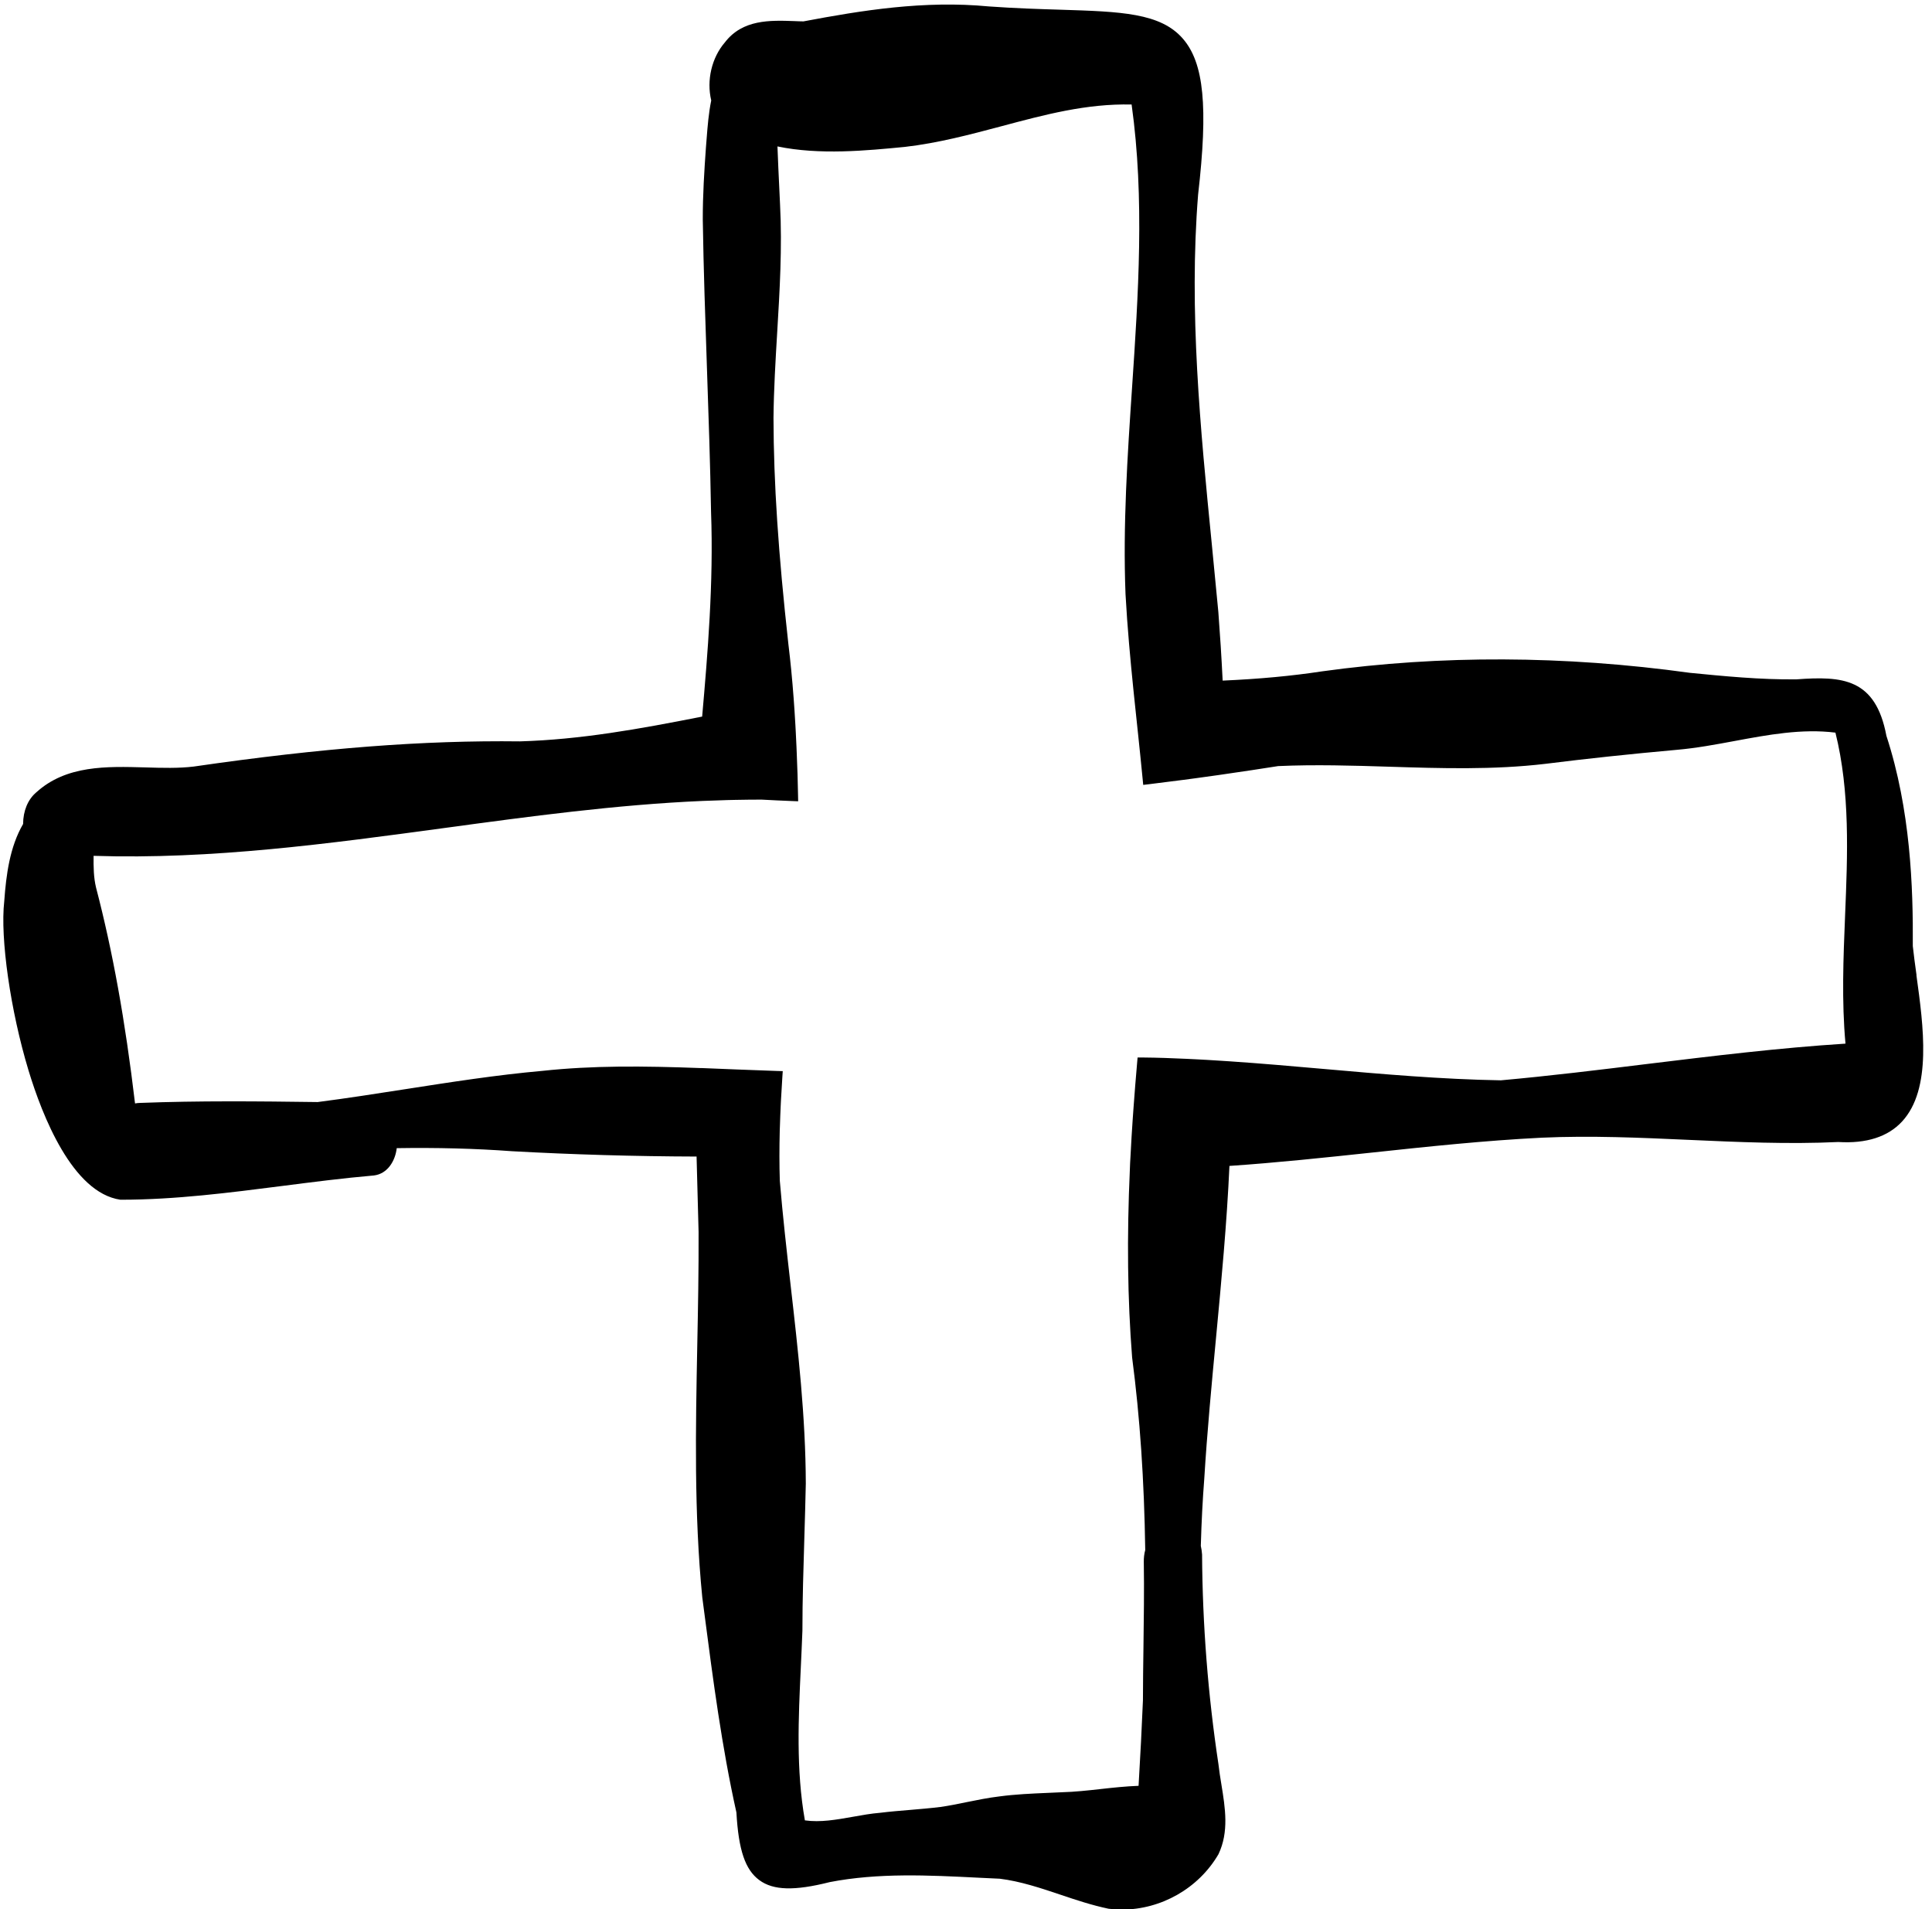 <?xml version="1.0" encoding="UTF-8"?>
<!DOCTYPE svg PUBLIC '-//W3C//DTD SVG 1.0//EN'
          'http://www.w3.org/TR/2001/REC-SVG-20010904/DTD/svg10.dtd'>
<svg height="332.1" preserveAspectRatio="xMidYMid meet" version="1.0" viewBox="-0.6 -0.8 336.1 332.1" width="336.1" xmlns="http://www.w3.org/2000/svg" xmlns:xlink="http://www.w3.org/1999/xlink" zoomAndPan="magnify"
><g id="change1_1"
  ><path d="m332.81,168.84c-.25-1.82-.49-3.54-.65-5.07.07-10.28-.39-23.71-4.59-36.57-1.89-10.05-7.69-10.41-15.64-9.83-6.29.08-12.81-.57-18.52-1.13-21.89-3.03-43.42-3.11-64.02-.26-5.24.8-10.9,1.33-17.29,1.61-.21-4.23-.46-8.14-.75-11.93-.37-3.97-.76-7.95-1.15-11.92-1.97-19.88-4-40.44-2.37-60.7,1.76-15.27,1.02-22.87-2.64-27.1-3.9-4.51-10.8-4.72-21.26-5.05-3.68-.11-7.86-.24-12.48-.57-11.32-1.08-22.15.69-32.28,2.6-.52,0-1.04-.03-1.57-.05-4.23-.15-9.02-.32-12.1,3.71-2.29,2.66-3.21,6.59-2.37,10.09-.45,2.2-.63,4.46-.8,6.64l-.12,1.52c-.29,4.03-.56,8.32-.55,12.57.13,8.68.44,17.5.73,26.02.28,8.15.57,16.57.71,24.88.45,12.27-.59,24.61-1.55,35.55-11.08,2.19-21.16,4-31.69,4.31-16.8-.2-34.32,1.13-56.75,4.38-2.63.32-5.44.24-8.41.15-6.77-.19-13.77-.4-18.99,4.34-1.46,1.23-2.28,3.22-2.29,5.5-2.32,3.99-2.95,8.84-3.28,13.44-.73,6.41,1.08,19.05,4.22,29.42,2.39,7.88,7.64,21.28,15.98,22.5h.15c9.35,0,18.82-1.22,27.98-2.39,5.23-.67,10.65-1.37,15.99-1.83,2.35-.29,3.7-2.51,3.96-4.75,6.89-.11,13.61.06,20.01.53,10.53.58,21.34.9,32.15.93.11,4.38.23,8.75.35,13.11.03,6.6-.1,13.31-.23,19.81-.28,14.33-.57,29.14.87,43.73l.39,2.98c1.48,11.34,3.01,23.08,5.55,34.46.37,6.56,1.53,9.97,3.99,11.78,2.43,1.79,6.11,1.89,12.25.34,8.45-1.64,17.26-1.2,25.79-.77,1.29.07,2.58.13,3.79.18,3.62.45,7.16,1.64,10.58,2.79,2.67.9,5.42,1.82,8.33,2.43.78.1,1.55.15,2.33.15,6.78,0,13.32-3.66,16.8-9.63,1.86-3.9,1.17-8.09.51-12.14-.2-1.21-.38-2.34-.51-3.51-1.82-12.04-2.78-24.29-2.85-36.48-.04-.53-.11-1.02-.22-1.51.12-4.23.32-8.04.6-11.65.5-8.2,1.29-16.52,2.05-24.57.92-9.78,1.88-19.88,2.33-29.87,8.26-.56,16.61-1.45,24.69-2.31,9.71-1.04,19.75-2.11,29.65-2.6,8.53-.39,17.21,0,25.61.38,8.49.38,17.28.78,25.97.37,4.89.3,8.62-.9,11.08-3.55,5.25-5.66,3.73-16.64,2.51-25.46Zm-12.38,11.9c-11.59.74-23.28,2.17-34.59,3.55-8.3,1.02-16.88,2.07-25.34,2.83-10.25-.17-20.66-1.08-30.72-1.97-5.37-.47-10.91-.96-16.39-1.33l-2.02-.13c-.64-.04-1.29-.08-1.93-.12-.62-.04-1.24-.07-1.85-.1l-1.82-.09c-.91-.04-1.82-.07-2.74-.11l-1-.04c-1.26-.04-2.53-.07-3.8-.08h-.93s-.08.91-.08.91c-.23,2.62-.44,5.25-.63,7.87l-.14,1.97c-.14,2.01-.26,4.02-.36,6.03l-.04.71c-.02.28-.04.56-.05.84l-.04,1.05h0c-.54,11.93-.41,22.65.39,32.81,1.36,10.38,2.1,21.33,2.28,33.48-.18.67-.26,1.37-.25,2.07.08,4.96,0,10.01-.06,14.9-.04,3.08-.09,6.15-.09,9.19-.2,4.72-.44,9.58-.76,14.86-2.22.08-4.44.32-6.6.56-2.22.25-4.52.5-6.79.56-.82.04-1.63.08-2.45.11-2.76.12-5.62.24-8.42.62-1.92.23-3.82.62-5.66.99-1.5.31-3.06.63-4.57.84-1.78.22-3.6.37-5.36.52-1.68.14-3.42.28-5.1.49-1.6.13-3.21.42-4.77.7-2.89.51-5.63,1-8.33.62-1.55-8.78-1.12-17.83-.71-26.59.1-2.13.2-4.26.28-6.41,0-5.43.18-10.95.34-16.29.09-3.09.19-6.18.25-9.29-.03-11.58-1.35-23.23-2.64-34.49-.68-5.97-1.38-12.14-1.88-18.17-.09-2.78-.09-5.67-.01-8.84l.03-.78c.03-1.13.08-2.26.13-3.39l.05-1.02c.07-1.34.15-2.69.24-4.03l.07-1.03-1.04-.03c-1.97-.06-3.95-.14-5.93-.22l-1.08-.04c-1.98-.08-3.96-.16-5.94-.24h-.26c-10.22-.38-18.81-.45-27.52.48-8,.71-16.05,1.97-23.83,3.18-5.01.78-10.2,1.59-15.31,2.25-10.46-.14-20.69-.24-30.9.15-.29,0-.58.04-.87.09-1.72-14.47-3.88-26.43-6.78-37.54-.43-1.77-.45-3.6-.43-5.53,20.49.67,41.09-2.14,61.02-4.84,14.71-2,29.91-4.06,44.93-4.71,1.43-.06,2.87-.11,4.3-.15l1.33-.03c1.56-.03,3.13-.05,4.62-.05,1.77.1,3.54.18,5.31.25l1.06.04-.02-1.06c-.02-1.24-.06-2.47-.09-3.7l-.03-.75c-.03-.98-.07-1.96-.11-2.94l-.04-.99c-.04-.9-.08-1.8-.13-2.7l-.06-1.11c-.05-.87-.1-1.74-.16-2.61l-.14-1.99h0c-.25-3.36-.55-6.48-.92-9.5-1.76-15.88-2.56-28.01-2.59-39.32.05-4.94.35-9.97.64-14.83.44-7.3.89-14.85.5-22.31l-.12-2.58c-.12-2.51-.24-5.02-.33-7.52,7.32,1.53,15.51.73,22.19.08,5.75-.66,11.31-2.14,16.69-3.57,7.64-2.04,14.87-3.98,22.73-3.8,2.29,16.37,1.16,33.14.07,49.36-.79,11.73-1.6,23.86-1.13,35.8.32,5.83.86,11.57,1.35,16.41l.12,1.17c.2,1.93.4,3.87.61,5.8l.11,1.03c.27,2.58.54,5.17.79,7.76l.1,1.02,1.02-.12c1.98-.24,3.95-.49,5.93-.75l2.18-.29c1.32-.18,2.65-.36,3.96-.55l1.09-.16c3.2-.46,6.32-.93,9.29-1.4,6.44-.29,13.02-.09,19.38.11,8.87.28,18.05.57,27.09-.5,7.18-.9,14.67-1.7,22.89-2.44,3.38-.29,6.79-.93,10.08-1.54,5.75-1.07,11.69-2.18,17.51-1.45,2.56,10.28,2.12,21.22,1.68,31.81-.3,7.34-.61,14.92.07,22.29Z"
  /></g
></svg
>
